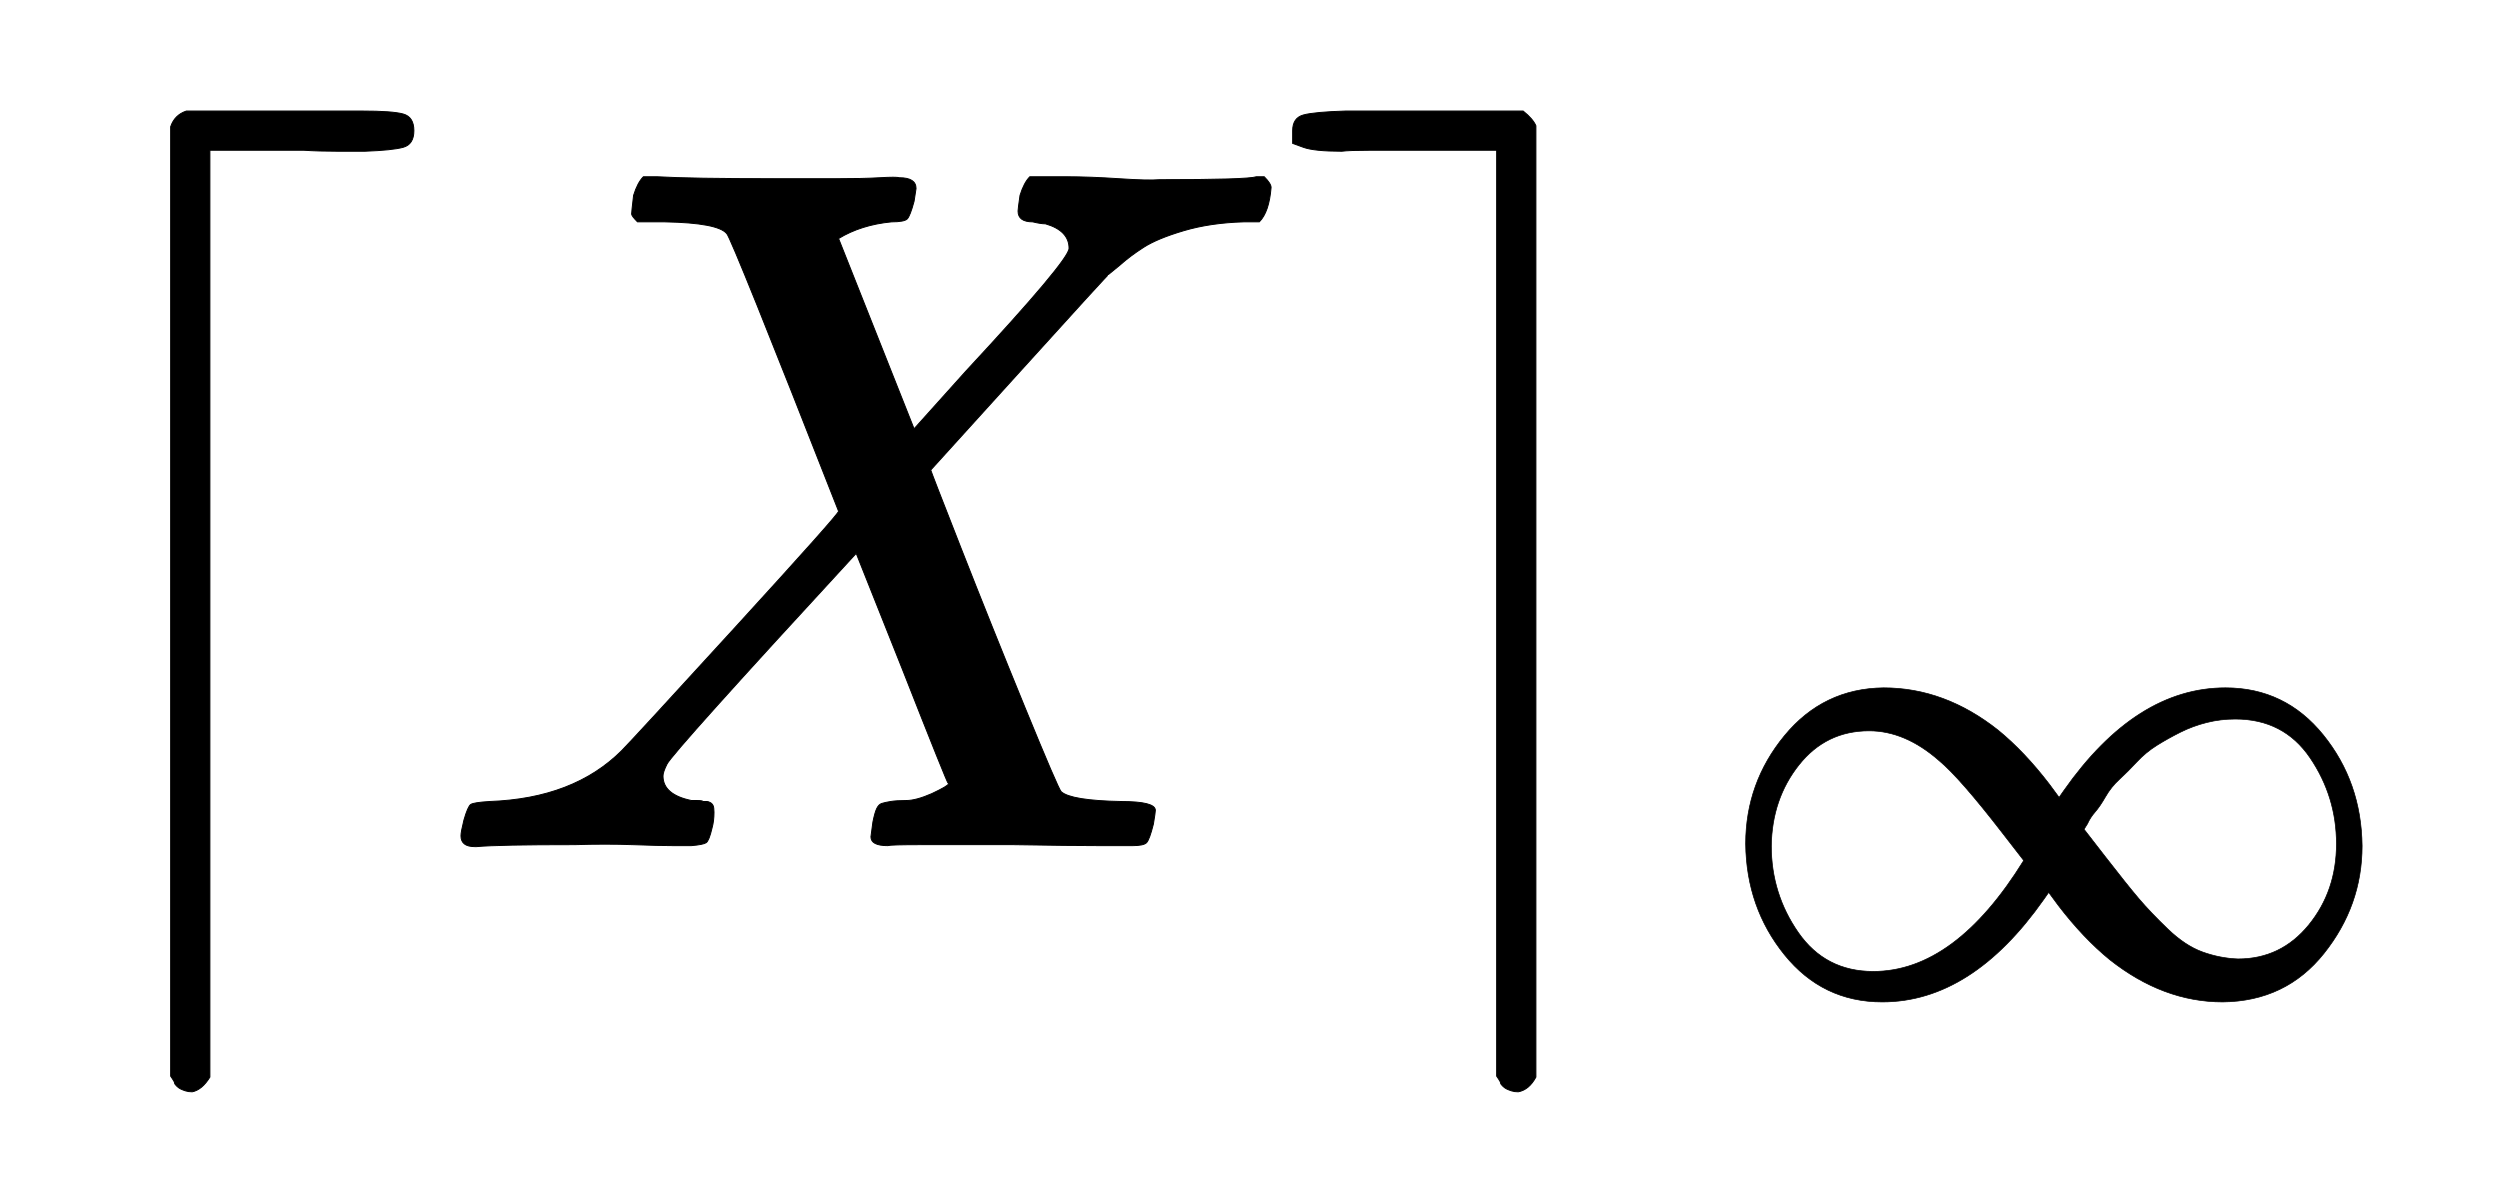 <svg xmlns:xlink="http://www.w3.org/1999/xlink" width="5.92ex" height="2.843ex" style="vertical-align: -0.838ex;" viewBox="0 -863.1 2549 1223.9" role="img" focusable="false" xmlns="http://www.w3.org/2000/svg" aria-labelledby="MathJax-SVG-1-Title">
<title id="MathJax-SVG-1-Title">{\displaystyle \lceil X\rceil _{\infty }}</title>
<defs aria-hidden="true">
<path stroke-width="1" id="E1-MJMAIN-2308" d="M174 734Q178 746 190 750H298H369Q400 750 411 747T422 730T411 713T372 709Q365 709 345 709T310 710H214V-235Q206 -248 196 -250Q192 -250 189 -249T184 -247T180 -244T178 -241T176 -237T174 -234V734Z"></path>
<path stroke-width="1" id="E1-MJMATHI-58" d="M42 0H40Q26 0 26 11Q26 15 29 27Q33 41 36 43T55 46Q141 49 190 98Q200 108 306 224T411 342Q302 620 297 625Q288 636 234 637H206Q200 643 200 645T202 664Q206 677 212 683H226Q260 681 347 681Q380 681 408 681T453 682T473 682Q490 682 490 671Q490 670 488 658Q484 643 481 640T465 637Q434 634 411 620L488 426L541 485Q646 598 646 610Q646 628 622 635Q617 635 609 637Q594 637 594 648Q594 650 596 664Q600 677 606 683H618Q619 683 643 683T697 681T738 680Q828 680 837 683H845Q852 676 852 672Q850 647 840 637H824Q790 636 763 628T722 611T698 593L687 584Q687 585 592 480L505 384Q505 383 536 304T601 142T638 56Q648 47 699 46Q734 46 734 37Q734 35 732 23Q728 7 725 4T711 1Q708 1 678 1T589 2Q528 2 496 2T461 1Q444 1 444 10Q444 11 446 25Q448 35 450 39T455 44T464 46T480 47T506 54Q523 62 523 64Q522 64 476 181L429 299Q241 95 236 84Q232 76 232 72Q232 53 261 47Q262 47 267 47T273 46Q276 46 277 46T280 45T283 42T284 35Q284 26 282 19Q279 6 276 4T261 1Q258 1 243 1T201 2T142 2Q64 2 42 0Z"></path>
<path stroke-width="1" id="E1-MJMAIN-2309" d="M21 717T21 730T32 746T75 750H147H256Q266 742 269 735V-235Q262 -248 251 -250Q247 -250 244 -249T239 -247T235 -244T233 -241T231 -237T229 -234V710H133Q119 710 99 710T71 709Q43 709 32 713Z"></path>
<path stroke-width="1" id="E1-MJMAIN-221E" d="M55 217Q55 305 111 373T254 442Q342 442 419 381Q457 350 493 303L507 284L514 294Q618 442 747 442Q833 442 888 374T944 214Q944 128 889 59T743 -11Q657 -11 580 50Q542 81 506 128L492 147L485 137Q381 -11 252 -11Q166 -11 111 57T55 217ZM907 217Q907 285 869 341T761 397Q740 397 720 392T682 378T648 359T619 335T594 310T574 285T559 263T548 246L543 238L574 198Q605 158 622 138T664 94T714 61T765 51Q827 51 867 100T907 217ZM92 214Q92 145 131 89T239 33Q357 33 456 193L425 233Q364 312 334 337Q285 380 233 380Q171 380 132 331T92 214Z"></path>
</defs>
<g stroke="currentColor" fill="currentColor" stroke-width="0" transform="matrix(1 0 0 -1 0 0)" aria-hidden="true">
 <use xlink:href="#E1-MJMAIN-2308" x="0" y="0"></use>
 <use xlink:href="#E1-MJMATHI-58" x="444" y="0"></use>
<g transform="translate(1297,0)">
 <use xlink:href="#E1-MJMAIN-2309" x="0" y="0"></use>
 <use transform="scale(0.707)" xlink:href="#E1-MJMAIN-221E" x="628" y="-213"></use>
</g>
</g>
</svg>